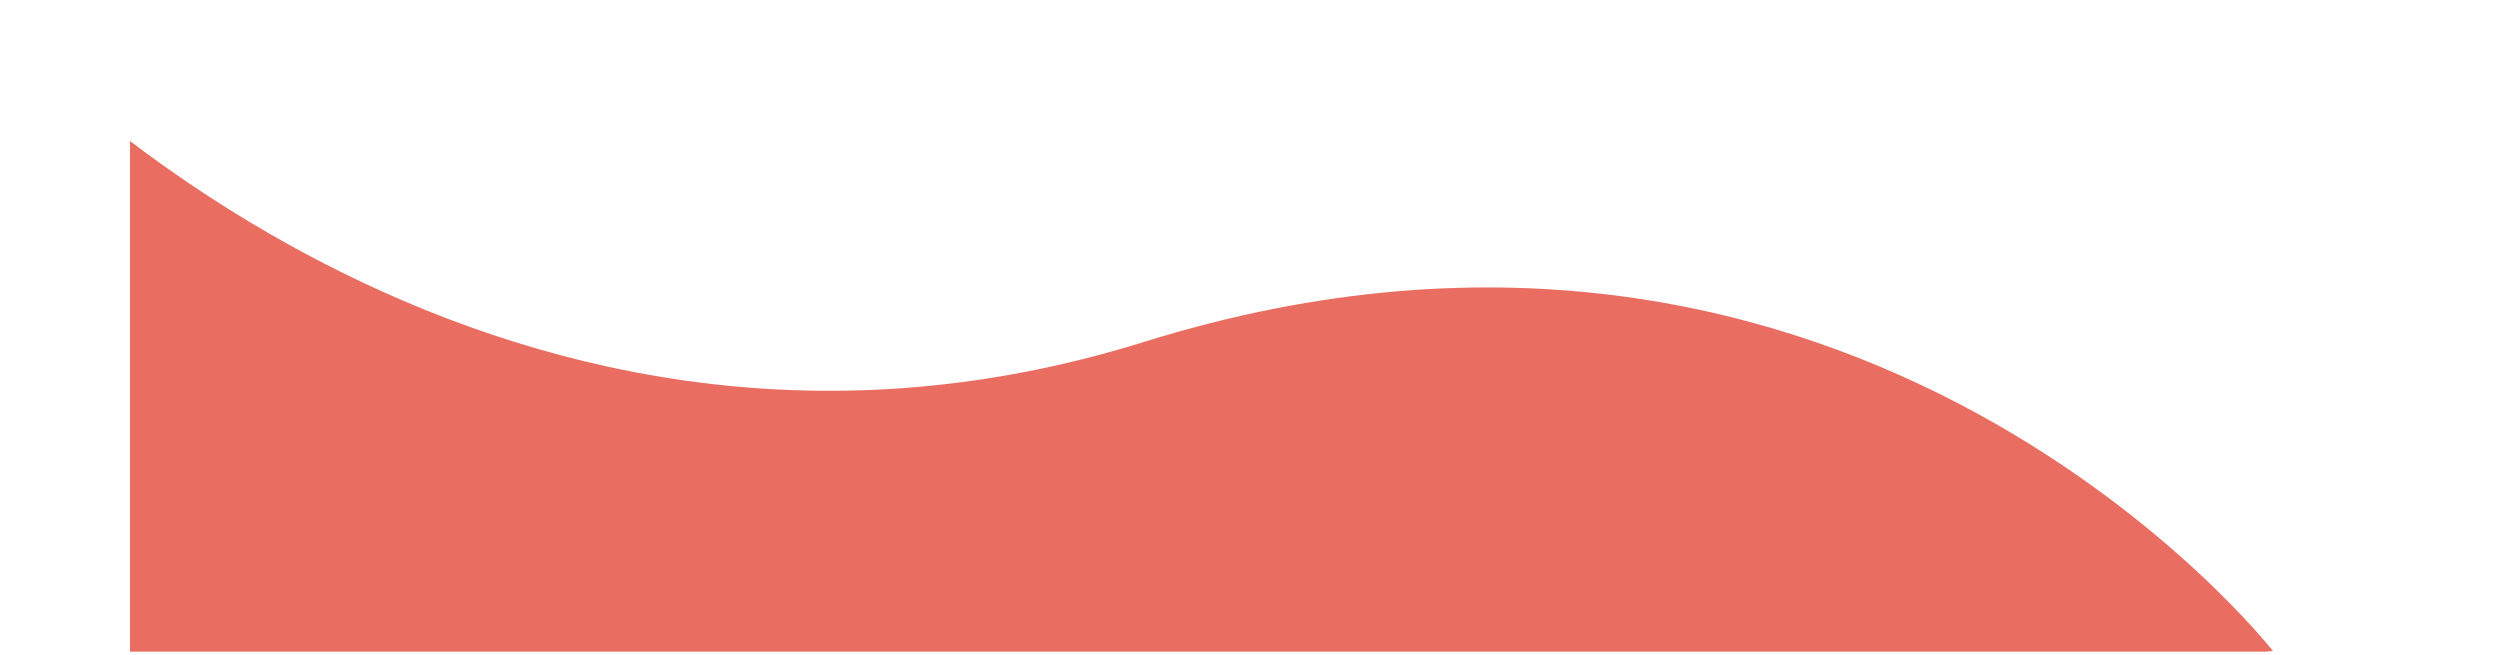 <svg xmlns="http://www.w3.org/2000/svg" id="uuid-aa33fc84-ef07-4254-909b-ace55a1979b9" viewBox="0 0 843.83 221">
  <defs>
    <clipPath id="uuid-0d9089f1-a57c-4b49-b045-52c242e6ead4">
      <path fill="none" d="M43.83 0h800v220h-800z"/>
    </clipPath>
    <clipPath id="uuid-95e05a5e-2ea5-4e75-8e23-2cb8c1fc3a3e">
      <path fill="none" d="M0 9h768.22v212H0z"/>
    </clipPath>
  </defs>
  <g fill="none" clip-path="url(#uuid-0d9089f1-a57c-4b49-b045-52c242e6ead4)">
    <g clip-path="url(#uuid-95e05a5e-2ea5-4e75-8e23-2cb8c1fc3a3e)" opacity=".7">
      <path fill="#e0301e" d="M767.21 219.75S627.14 40.24 386.1 115.42C161.75 185.39 1 10 1 10v210h763.56"/>
    </g>
  </g>
</svg>
